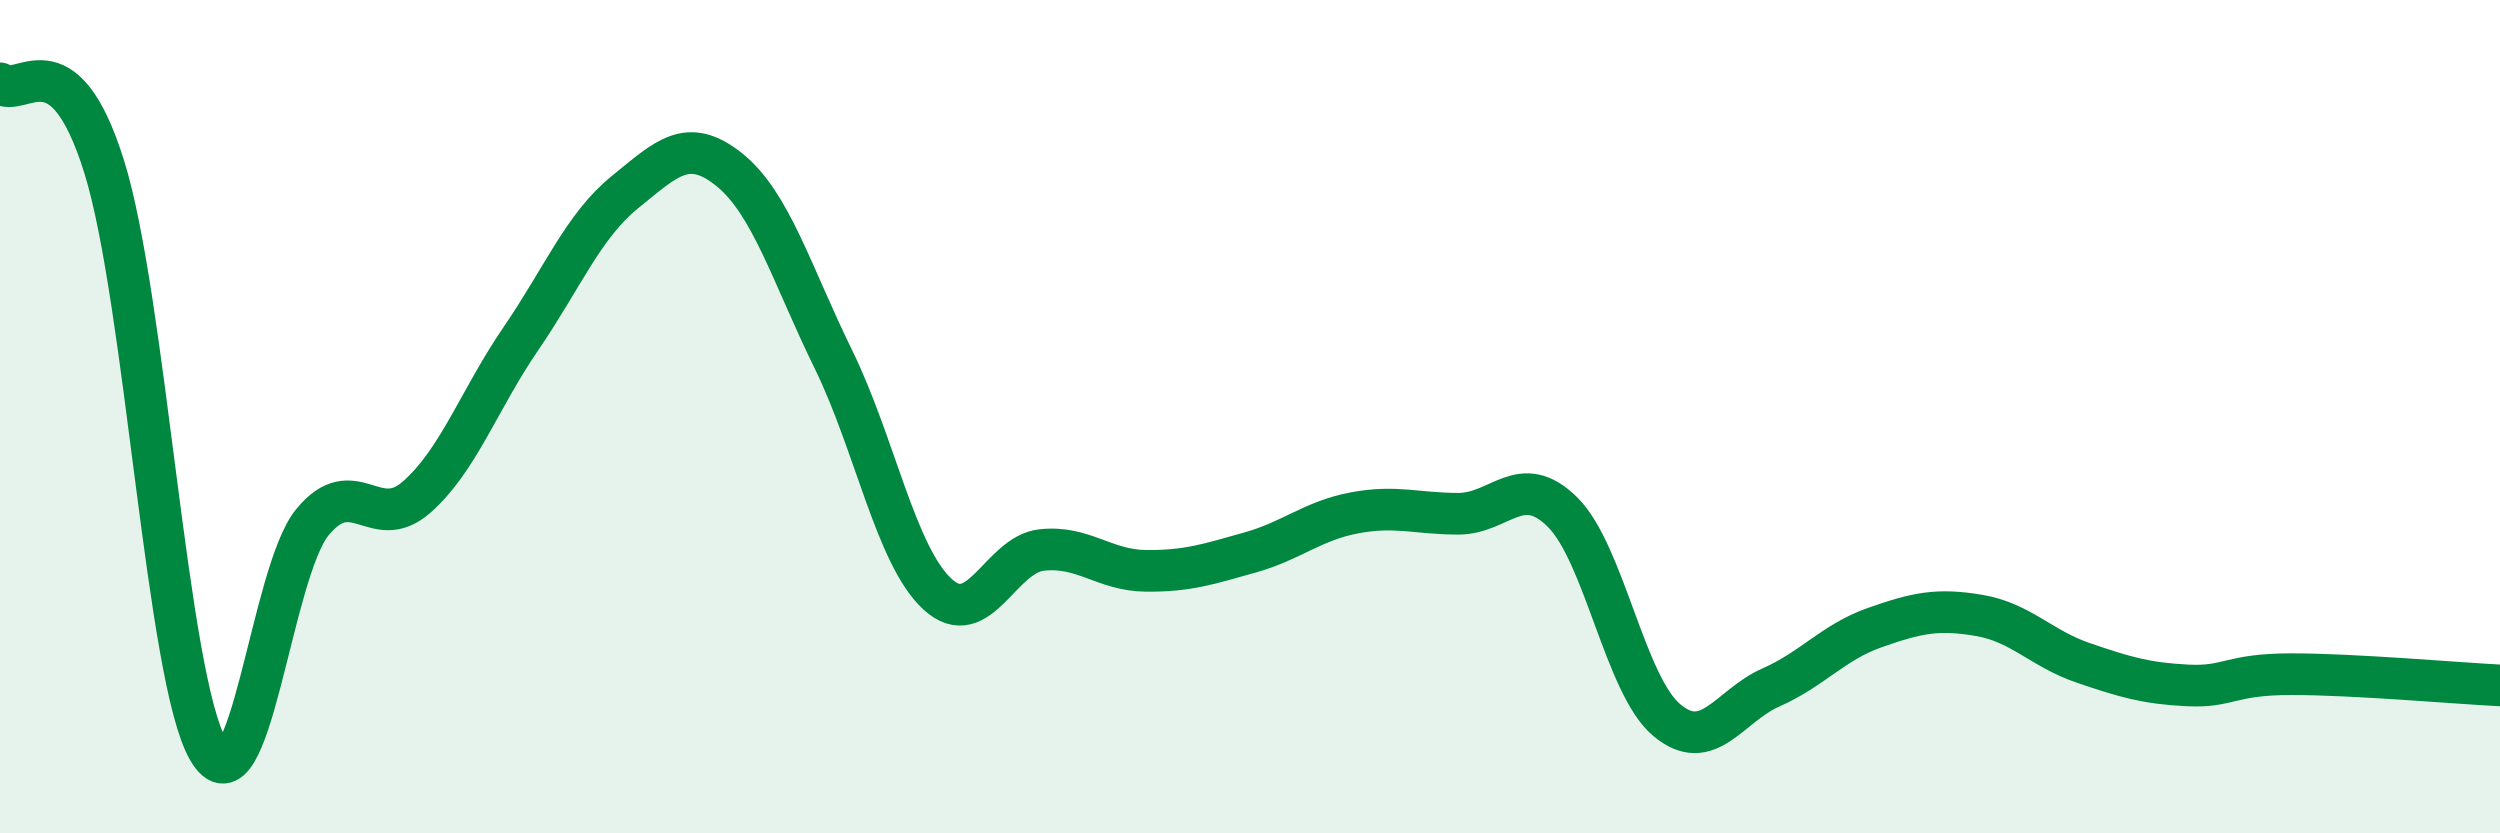 
    <svg width="60" height="20" viewBox="0 0 60 20" xmlns="http://www.w3.org/2000/svg">
      <path
        d="M 0,2 C 0.5,2.4 1.5,0.8 2.5,4 C 3.5,7.2 4,16.29 5,18 C 6,19.71 6.5,13.74 7.5,12.53 C 8.5,11.32 9,12.81 10,11.93 C 11,11.05 11.5,9.59 12.5,8.13 C 13.5,6.67 14,5.42 15,4.61 C 16,3.8 16.5,3.27 17.5,4.07 C 18.5,4.87 19,6.58 20,8.62 C 21,10.66 21.5,13.34 22.5,14.26 C 23.5,15.18 24,13.31 25,13.2 C 26,13.09 26.5,13.69 27.5,13.7 C 28.5,13.71 29,13.54 30,13.26 C 31,12.98 31.5,12.5 32.5,12.31 C 33.5,12.12 34,12.33 35,12.33 C 36,12.33 36.5,11.3 37.5,12.29 C 38.5,13.28 39,16.44 40,17.28 C 41,18.12 41.5,16.94 42.5,16.5 C 43.5,16.06 44,15.41 45,15.06 C 46,14.71 46.5,14.6 47.5,14.77 C 48.5,14.94 49,15.57 50,15.91 C 51,16.25 51.5,16.4 52.5,16.45 C 53.5,16.5 53.5,16.18 55,16.18 C 56.5,16.18 59,16.4 60,16.45L60 20L0 20Z"
        fill="#008740"
        opacity="0.1"
        stroke-linecap="round"
        stroke-linejoin="round"
      />
      <path
        d="M 0,2 C 0.5,2.4 1.5,0.8 2.5,4 C 3.5,7.2 4,16.29 5,18 C 6,19.71 6.5,13.74 7.5,12.53 C 8.5,11.32 9,12.81 10,11.93 C 11,11.05 11.5,9.59 12.5,8.13 C 13.5,6.67 14,5.42 15,4.61 C 16,3.8 16.5,3.27 17.5,4.07 C 18.5,4.87 19,6.58 20,8.62 C 21,10.66 21.5,13.34 22.5,14.26 C 23.5,15.18 24,13.31 25,13.2 C 26,13.09 26.5,13.69 27.5,13.7 C 28.5,13.71 29,13.54 30,13.26 C 31,12.98 31.5,12.5 32.5,12.31 C 33.5,12.12 34,12.33 35,12.33 C 36,12.33 36.5,11.3 37.5,12.29 C 38.5,13.28 39,16.44 40,17.28 C 41,18.12 41.5,16.94 42.5,16.5 C 43.5,16.06 44,15.41 45,15.06 C 46,14.71 46.5,14.6 47.5,14.77 C 48.5,14.94 49,15.57 50,15.91 C 51,16.25 51.5,16.4 52.5,16.45 C 53.5,16.5 53.5,16.18 55,16.18 C 56.5,16.18 59,16.4 60,16.45"
        stroke="#008740"
        stroke-width="1"
        fill="none"
        stroke-linecap="round"
        stroke-linejoin="round"
      />
    </svg>
  